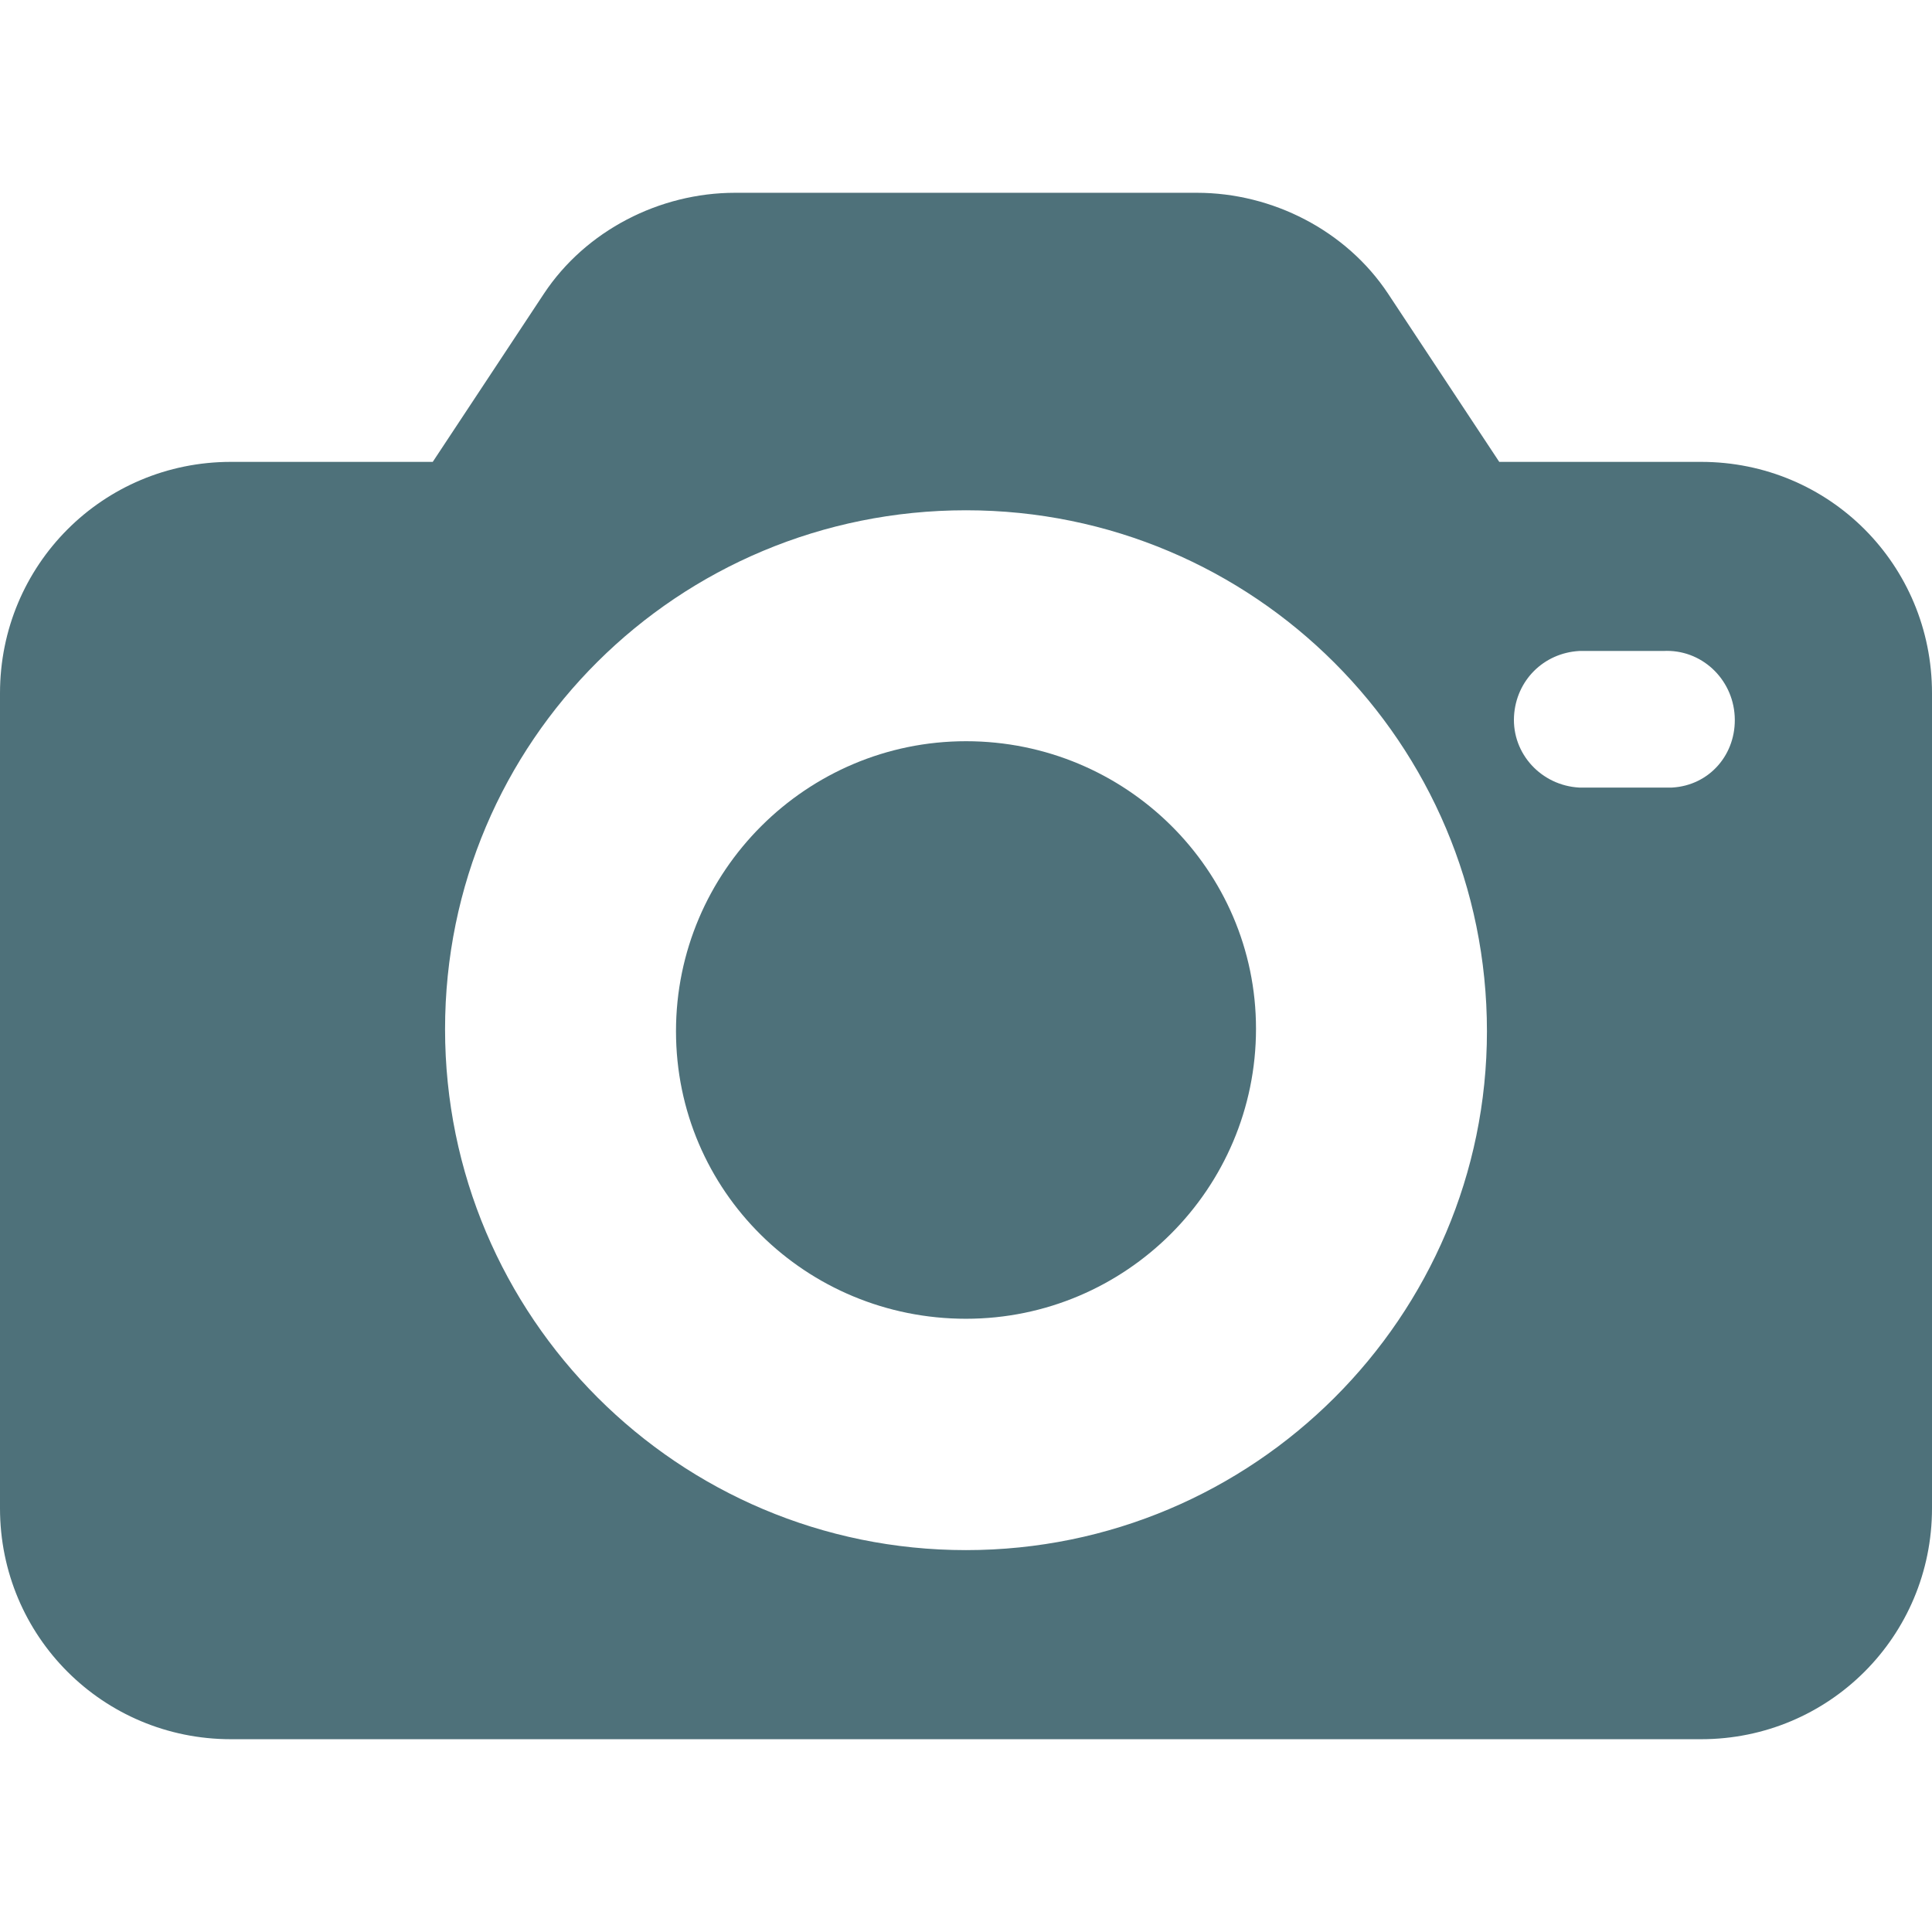 <?xml version="1.0" encoding="utf-8"?>
<!-- Generator: Adobe Illustrator 25.2.1, SVG Export Plug-In . SVG Version: 6.00 Build 0)  -->
<svg version="1.1" id="Capa_1" xmlns="http://www.w3.org/2000/svg" xmlns:xlink="http://www.w3.org/1999/xlink" x="0px" y="0px"
	 viewBox="0 0 471 471" style="enable-background:new 0 0 471 471;" xml:space="preserve">
<style type="text/css">
	.st0{fill:#4E717A;}
</style>
<g>
	<g>
		<path class="st0" d="M414.7,112.6h-49.2l-27.1-41c-10.2-15.4-28.2-24.6-46.6-24.6H179.2c-18.4,0-36.4,9.2-46.6,24.6l-27.1,41H56.3
			C25.1,112.6,0,137.7,0,169v198.7c0,31.2,25.1,56.3,56.3,56.3h358.4c31.2,0,56.3-25.1,56.3-56.3V169
			C471,137.7,446,112.6,414.7,112.6z M235.5,377.9c-70.1,0-127-56.8-127-127s56.8-126.5,127-126.5s127,56.8,127,127
			C362.5,321,305.7,377.9,235.5,377.9z M407.6,192c-0.5,0-1,0-2,0H385c-9.2-0.5-16.4-8.2-15.9-17.4c0.5-8.7,7.2-15.4,15.9-15.9h20.5
			c9.2-0.5,16.9,6.7,17.4,15.9C423.4,183.8,416.8,191.5,407.6,192z"/>
	</g>
</g>
<g>
	<g>
		<path class="st0" d="M235.5,180.7c-38.9,0-70.7,31.7-70.7,70.7s31.7,70.1,70.7,70.1s70.7-31.7,70.7-70.7
			C306.2,212,274.4,180.7,235.5,180.7z"/>
	</g>
</g>
</svg>
